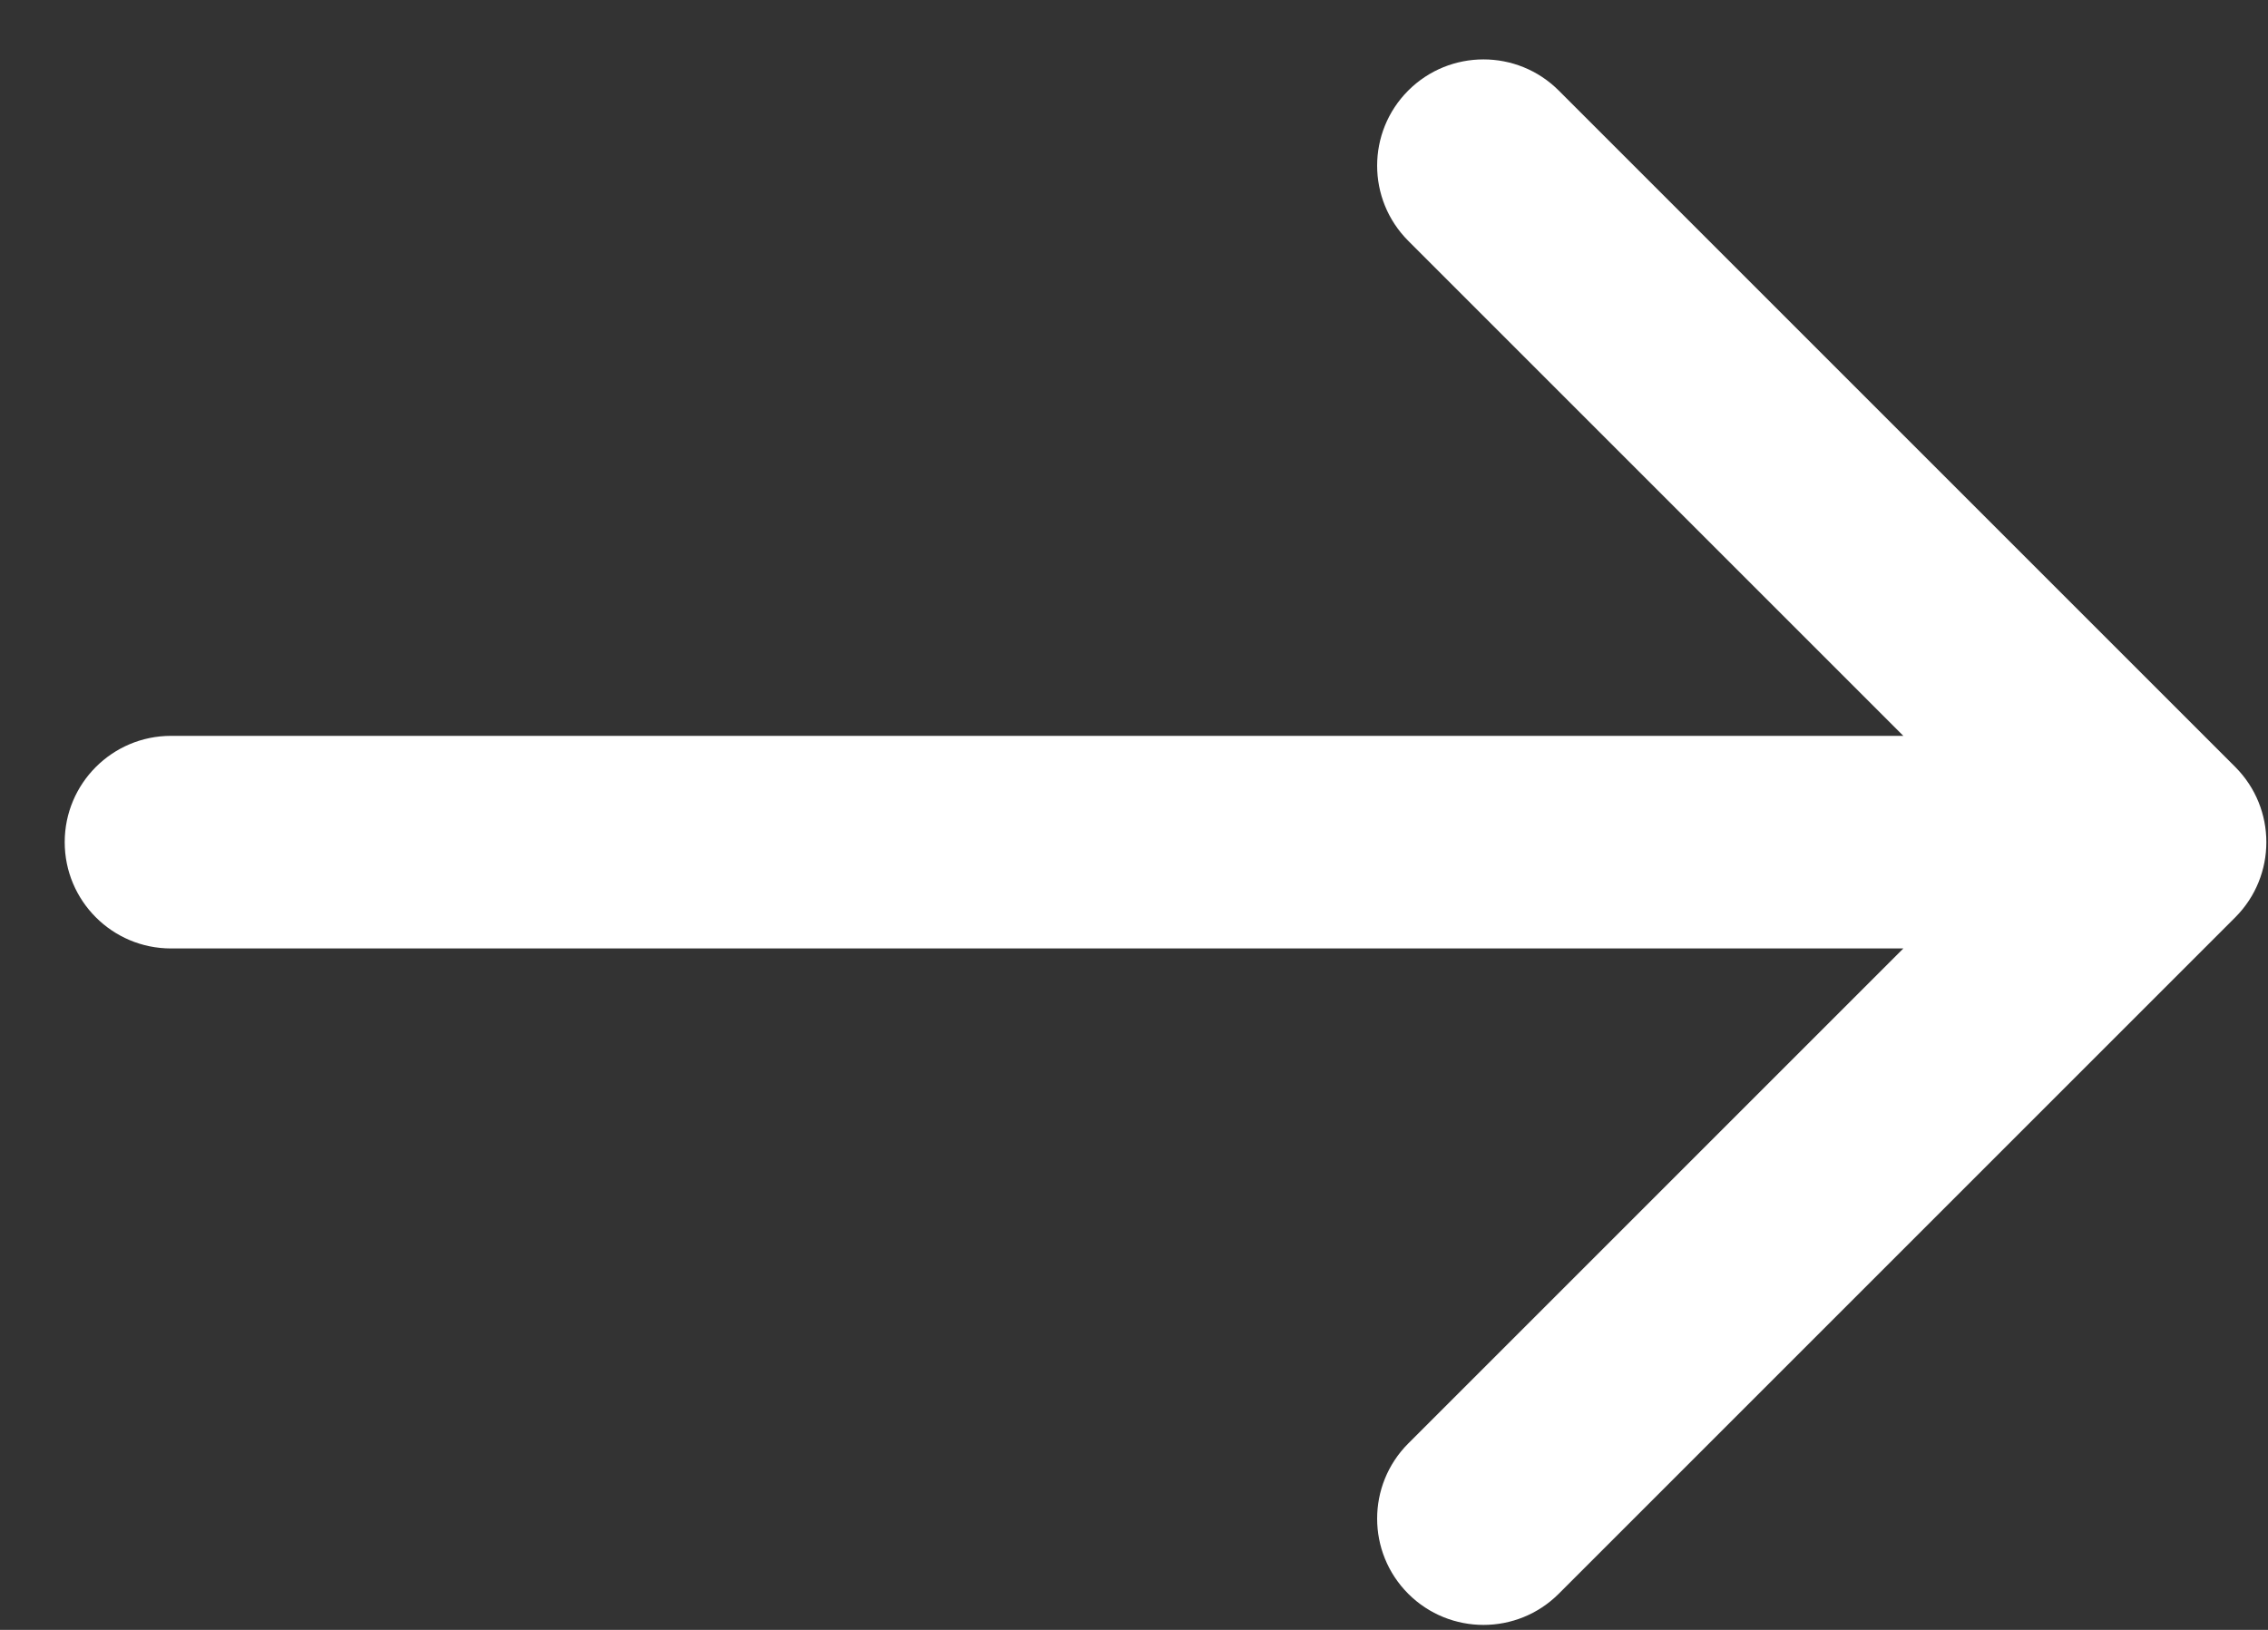 <?xml version="1.0" encoding="UTF-8"?> <svg xmlns="http://www.w3.org/2000/svg" width="32" height="23" viewBox="0 0 32 23" fill="none"><rect x="0" y="0" width="32" height="23" fill="#333333" stroke="none"/> <path d="M2.413 10.384C1.584 10.384 0.913 11.056 0.913 11.884C0.913 12.712 1.584 13.384 2.413 13.384V10.384ZM31.538 12.945C32.123 12.359 32.123 11.409 31.538 10.823L21.992 1.277C21.406 0.692 20.456 0.692 19.87 1.277C19.284 1.863 19.284 2.813 19.87 3.399L28.355 11.884L19.87 20.369C19.284 20.955 19.284 21.905 19.87 22.491C20.456 23.076 21.406 23.076 21.992 22.491L31.538 12.945ZM2.413 13.384H30.477V10.384H2.413V13.384Z" fill="white"></path> </svg> 